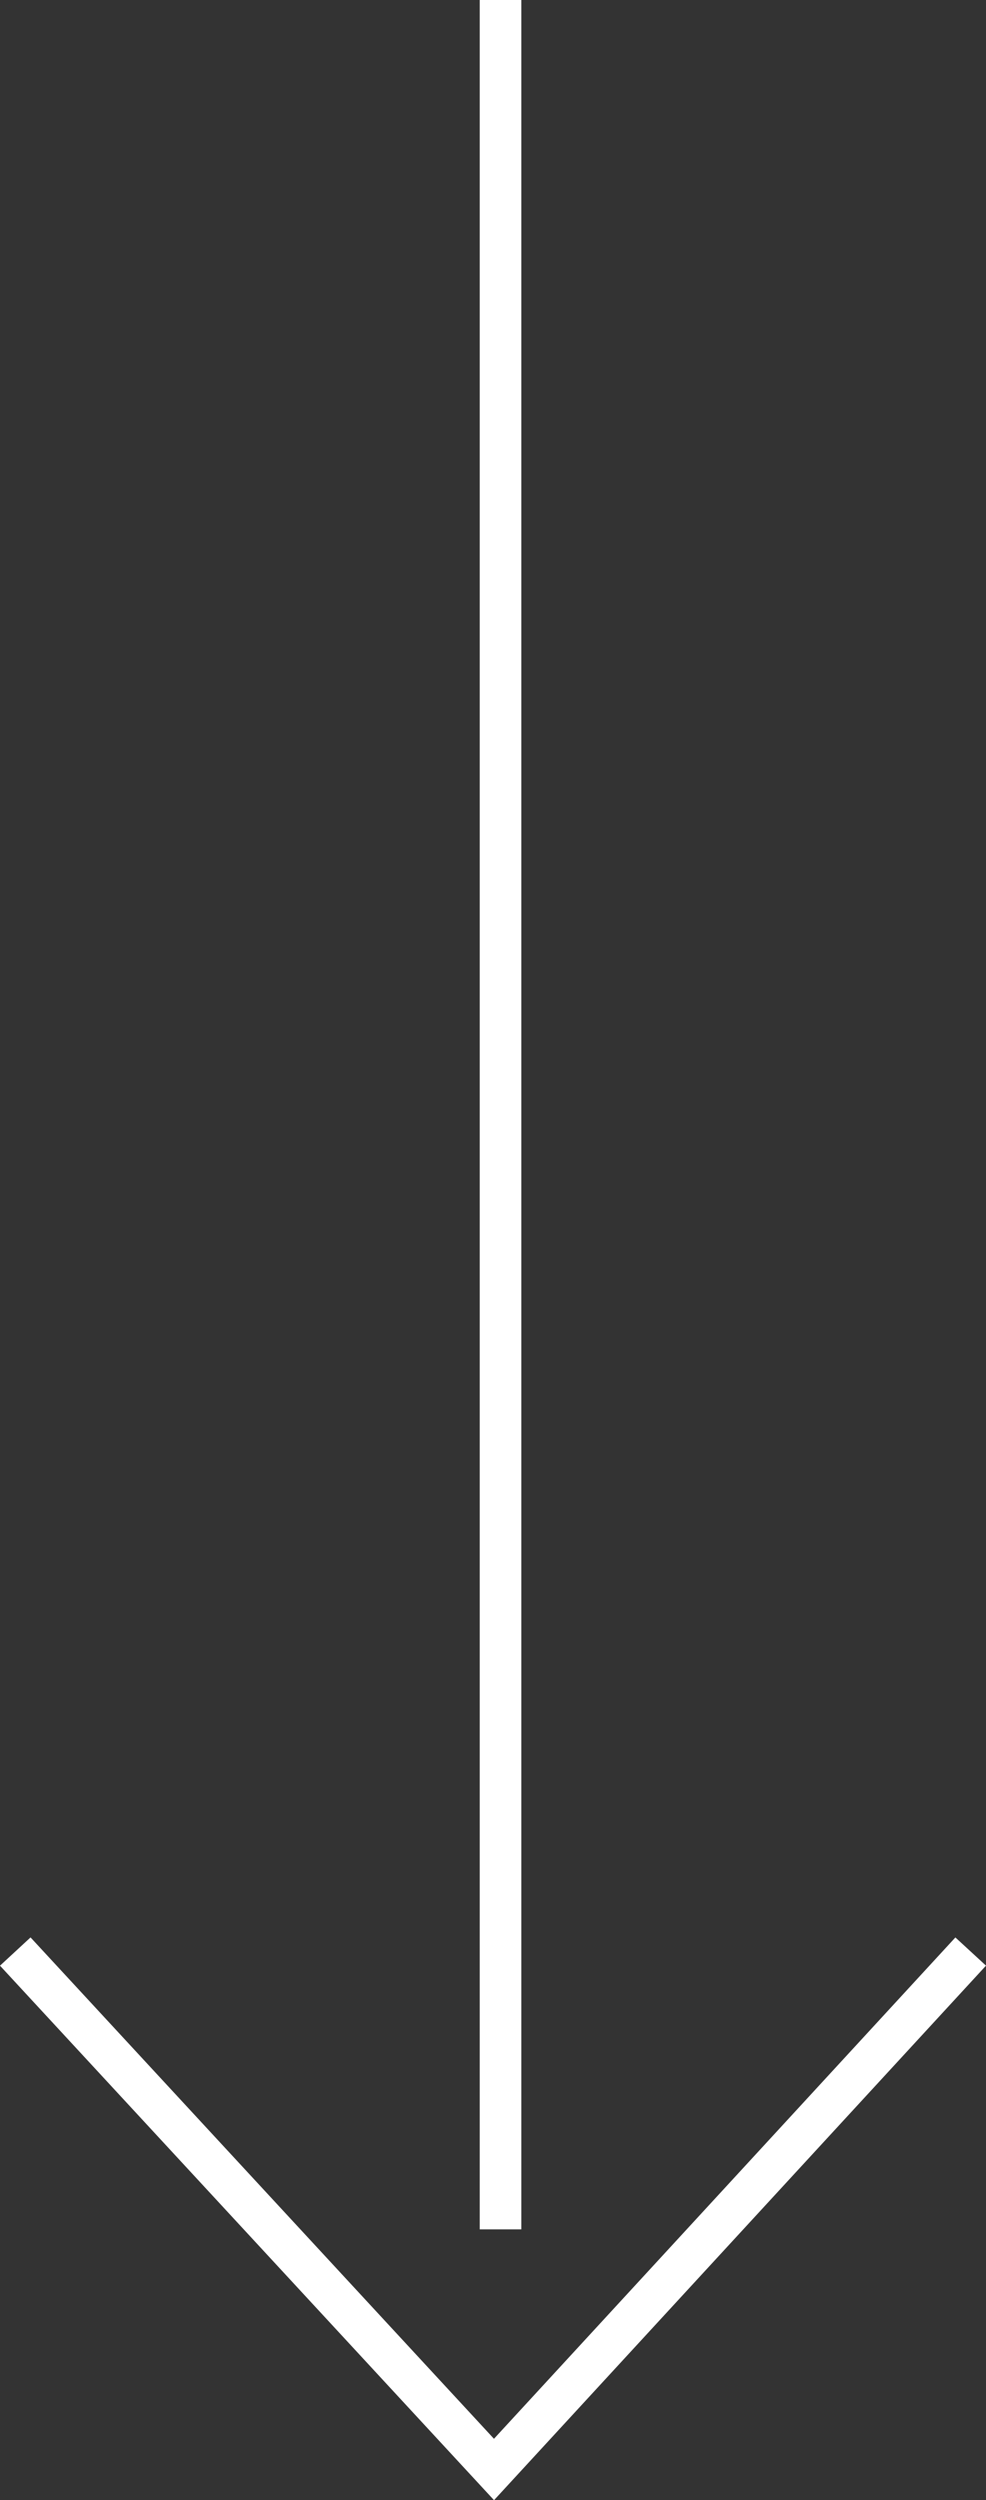 <svg xmlns="http://www.w3.org/2000/svg" width="23.7" height="60.069" viewBox="0 0 23.7 60.069"><rect x="0" y="0" width="23.7" height="60.069" fill="#333333" stroke="none"/><defs><style>.a{fill:none;stroke:#fff;}</style></defs><g transform="translate(-1042.469 -825.5)"><line class="a" y2="53.563" transform="translate(1054.5 825.5)"/><path class="a" d="M12982.836,984.826l11.507,12.444,11.458-12.444" transform="translate(-11940 -112.438)"/></g></svg>